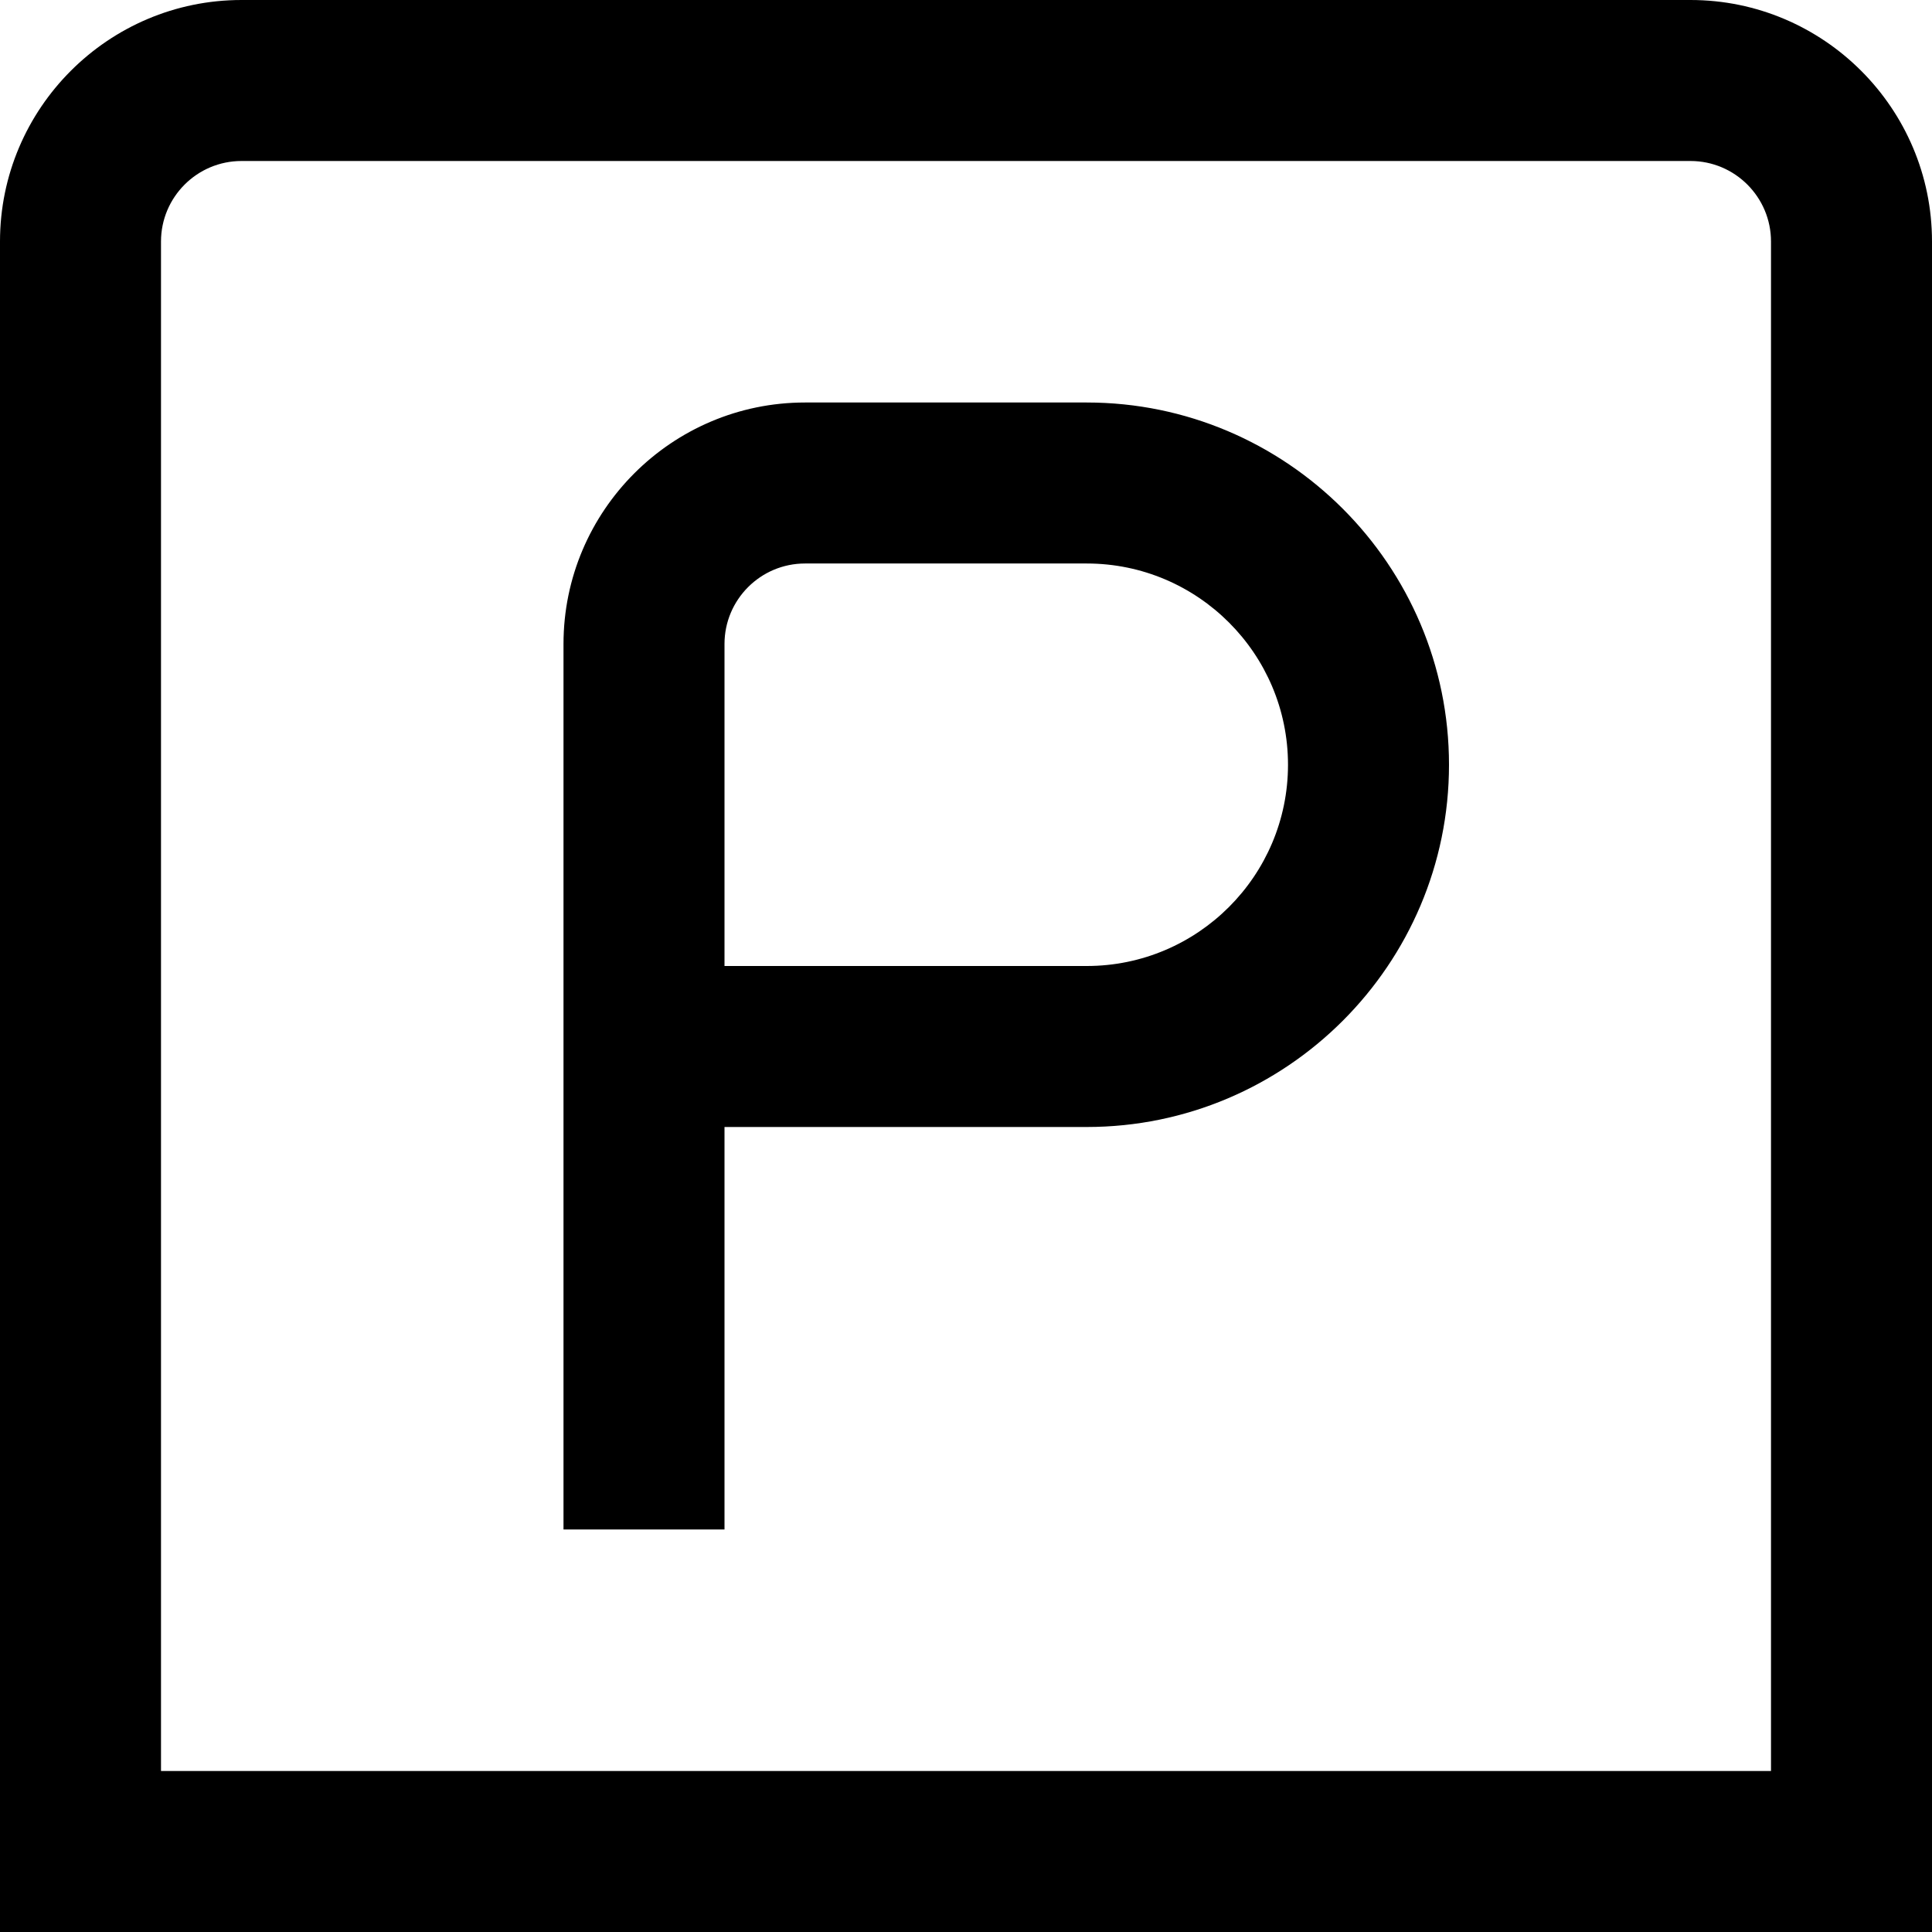 <svg xmlns="http://www.w3.org/2000/svg" id="Layer_1" data-name="Layer 1" viewBox="0 0 24 24" width="512" height="512"><path d="M21,0H3C1.346,0,0,1.346,0,3V24H24V3c0-1.654-1.346-3-3-3Zm1,22H2V3c0-.551,.448-1,1-1H21c.552,0,1,.449,1,1V22ZM13.5,5h-3.5c-1.654,0-3,1.346-3,3v11h2v-5h4.5c2.481,0,4.5-2.019,4.5-4.5s-2.019-4.5-4.5-4.5Zm0,7h-4.5v-4c0-.551,.448-1,1-1h3.5c1.379,0,2.5,1.122,2.5,2.5s-1.121,2.5-2.5,2.5Z"></path></svg>